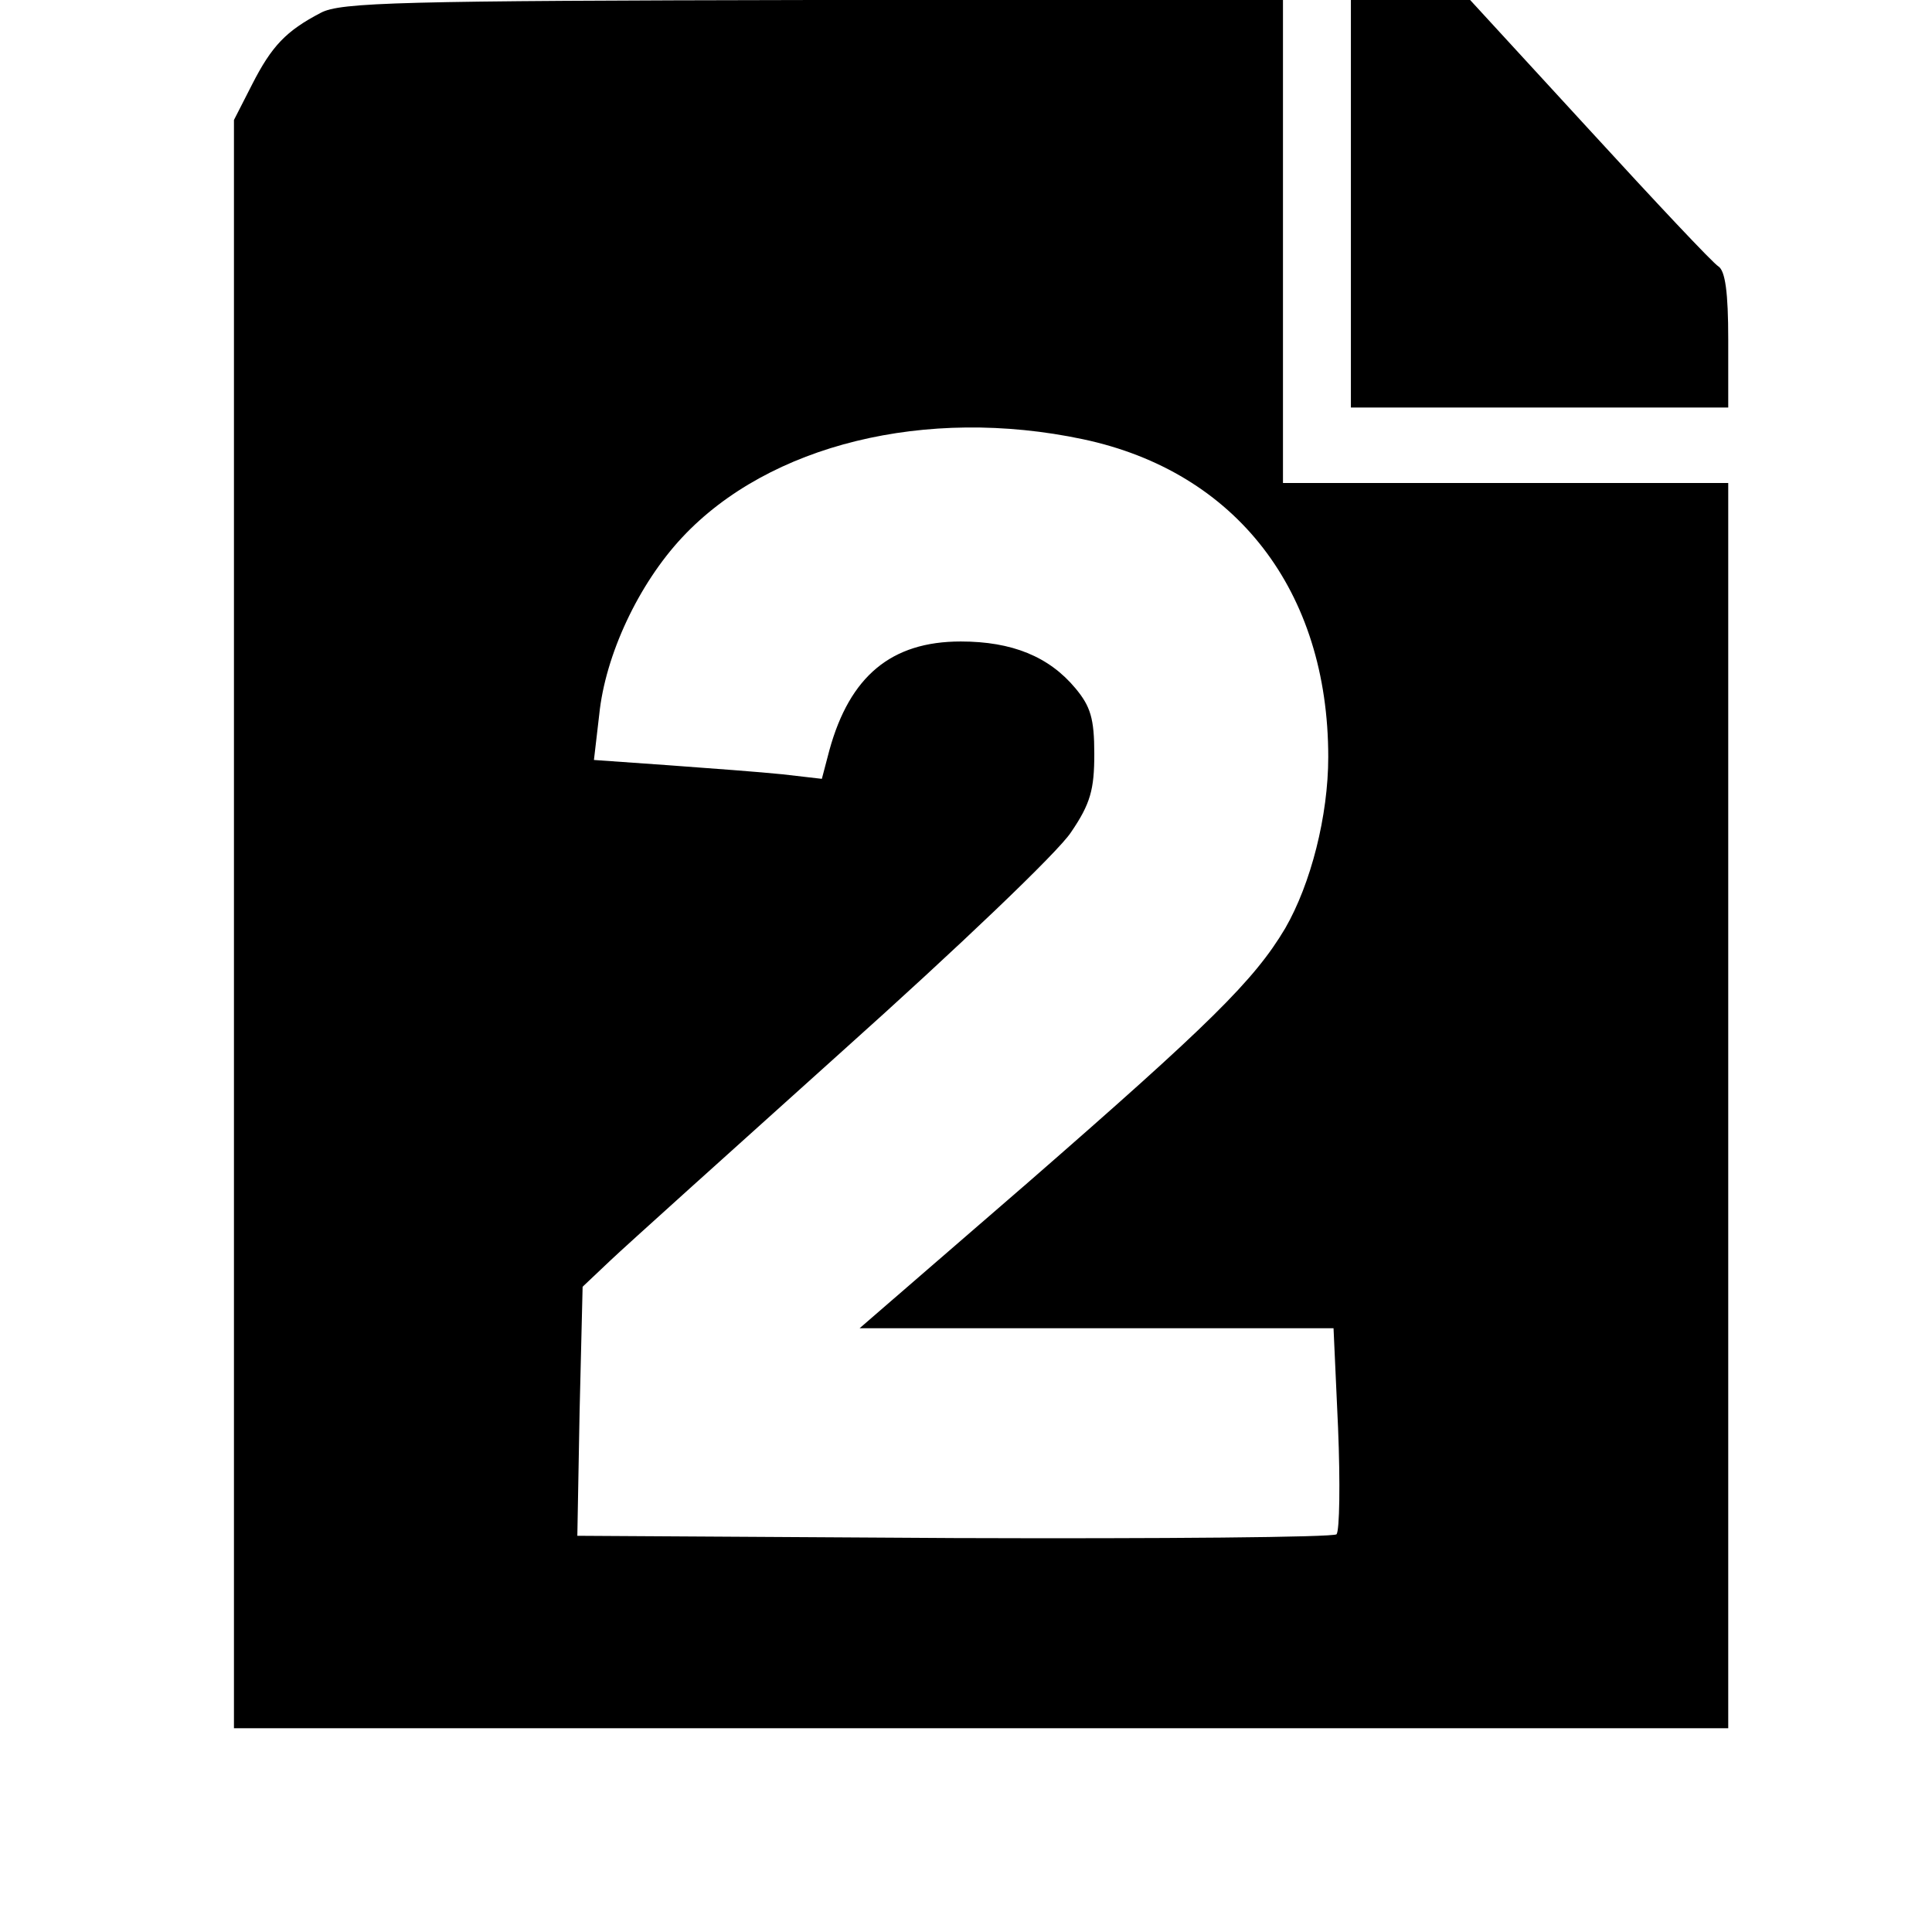 <?xml version="1.0" standalone="no"?>
<!DOCTYPE svg PUBLIC "-//W3C//DTD SVG 20010904//EN"
 "http://www.w3.org/TR/2001/REC-SVG-20010904/DTD/svg10.dtd">
<svg version="1.0" xmlns="http://www.w3.org/2000/svg"
 width="256pt" height="256pt" viewBox="0 0 256 256"
 preserveAspectRatio="xMidYMid meet">
<g transform="translate(0,256) scale(0.1,-0.1)"
fill="#000000" stroke="none">
<path d="M425 2543 c-46 -24 -65 -44 -91 -95 l-24 -47 0 -1066 0 -1065 990 0
990 0 0 825 0 825 -295 0 -295 0 0 320 0 320 -622 0 c-549 -1 -627 -3 -653
-17z m1010 -565 c203 -43 325 -201 325 -421 0 -78 -23 -168 -57 -227 -41 -69
-100 -127 -341 -337 l-223 -193 314 0 314 0 6 -132 c3 -73 2 -136 -2 -141 -4
-4 -232 -6 -507 -5 l-499 3 3 165 4 165 37 35 c20 19 159 144 308 278 153 137
285 263 302 289 26 38 31 57 31 104 0 47 -5 63 -25 87 -35 42 -84 62 -152 62
-92 0 -147 -46 -174 -144 l-10 -38 -52 6 c-29 3 -96 8 -151 12 l-99 7 7 60 c8
79 52 173 110 235 115 123 323 174 531 130z"/>
<path d="M1790 2290 l0 -270 250 0 250 0 0 90 c0 63 -4 91 -13 97 -7 4 -84 86
-171 181 l-158 172 -79 0 -79 0 0 -270z"/>
</g>
</svg>
